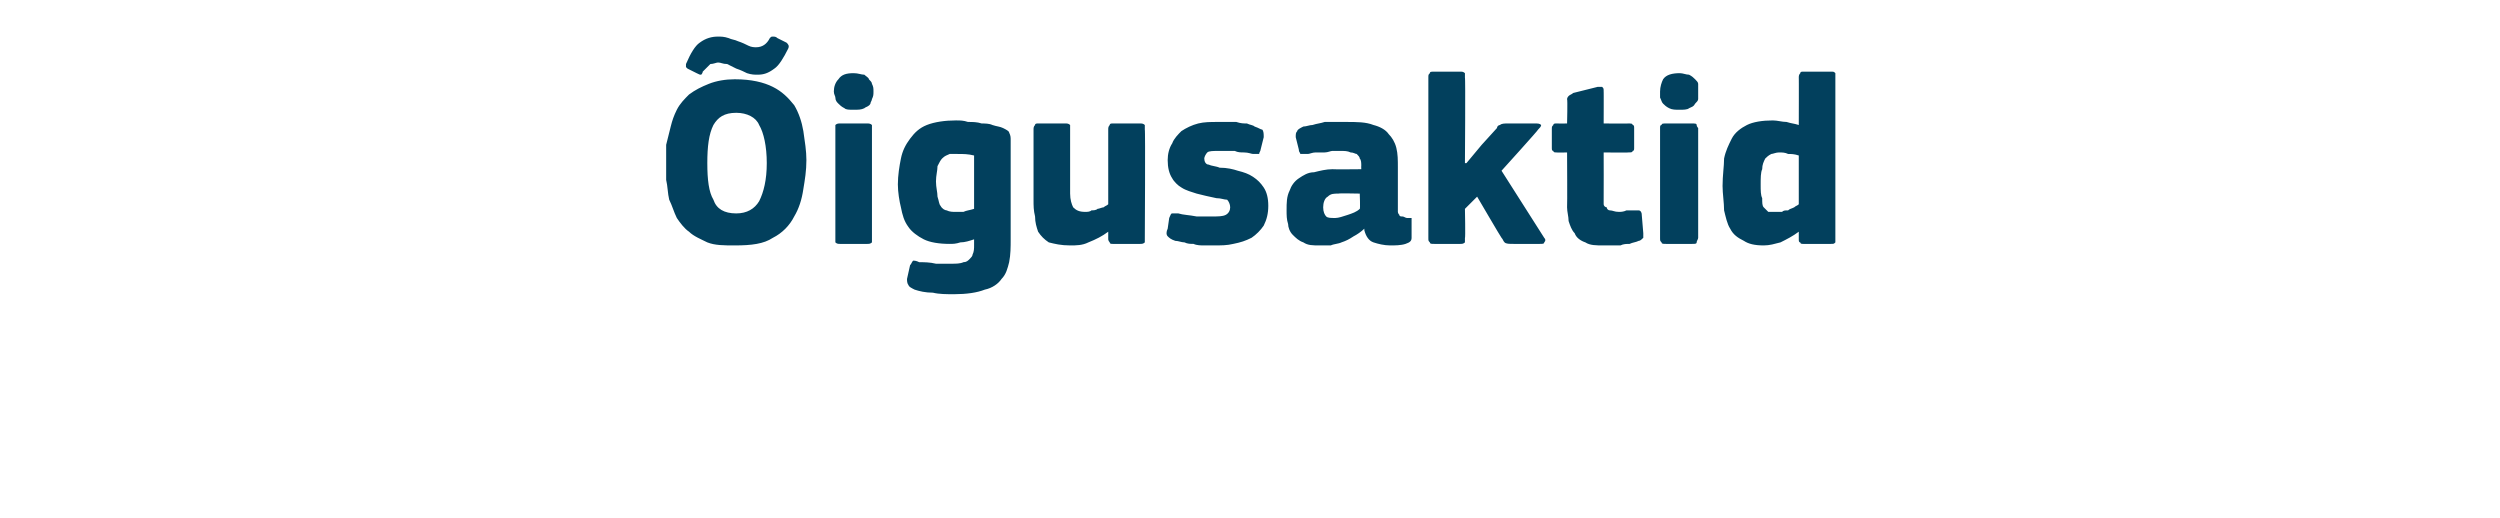 <?xml version="1.0" standalone="no"?><!DOCTYPE svg PUBLIC "-//W3C//DTD SVG 1.1//EN" "http://www.w3.org/Graphics/SVG/1.1/DTD/svg11.dtd"><svg xmlns="http://www.w3.org/2000/svg" version="1.1" width="164px" height="34px" viewBox="0 -4 164 34" style="top:-4px">  <desc>igusaktid</desc>  <defs/>  <g id="Polygon27534">    <path d="M 52.9 6.5 C 52.9 7.2 52.8 7.8 52.7 8.4 C 52.6 9.1 52.4 9.7 52.1 10.2 C 51.8 10.8 51.3 11.3 50.7 11.6 C 50.1 12 49.3 12.1 48.2 12.1 C 47.5 12.1 46.9 12.1 46.4 11.9 C 46 11.7 45.5 11.5 45.2 11.2 C 44.9 11 44.6 10.6 44.4 10.3 C 44.2 9.9 44.1 9.5 43.9 9.1 C 43.8 8.7 43.8 8.2 43.7 7.8 C 43.7 7.4 43.7 6.9 43.7 6.5 C 43.7 6.2 43.7 5.9 43.7 5.5 C 43.8 5.1 43.9 4.7 44 4.3 C 44.1 3.9 44.2 3.6 44.4 3.2 C 44.6 2.8 44.9 2.5 45.2 2.2 C 45.6 1.9 46 1.7 46.5 1.5 C 47 1.3 47.6 1.2 48.2 1.2 C 49.3 1.2 50.1 1.4 50.7 1.7 C 51.3 2 51.7 2.4 52.1 2.9 C 52.4 3.4 52.6 4 52.7 4.6 C 52.8 5.3 52.9 5.9 52.9 6.5 Z M 50.3 6.7 C 50.3 5.6 50.1 4.7 49.8 4.2 C 49.6 3.7 49 3.4 48.3 3.4 C 47.5 3.4 47.1 3.7 46.8 4.2 C 46.5 4.8 46.4 5.6 46.4 6.7 C 46.4 7.8 46.5 8.6 46.8 9.1 C 47 9.7 47.5 10 48.3 10 C 49 10 49.5 9.7 49.8 9.2 C 50.1 8.6 50.3 7.8 50.3 6.7 Z M 49.7 0.9 C 49.5 0.9 49.3 0.9 49 0.8 C 48.8 0.7 48.6 0.6 48.3 0.5 C 48.1 0.4 47.9 0.3 47.7 0.2 C 47.4 0.2 47.3 0.1 47.1 0.1 C 47 0.1 46.8 0.2 46.6 0.2 C 46.5 0.3 46.3 0.5 46.1 0.7 C 46.1 0.8 46 0.9 46 0.9 C 45.9 0.9 45.9 0.9 45.7 0.8 C 45.7 0.8 45.1 0.5 45.1 0.5 C 45.1 0.5 45.1 0.5 45 0.4 C 45 0.3 45 0.3 45 0.2 C 45.3 -0.5 45.6 -1 45.9 -1.2 C 46.3 -1.5 46.7 -1.6 47.1 -1.6 C 47.3 -1.6 47.5 -1.6 47.8 -1.5 C 48 -1.4 48.2 -1.4 48.4 -1.3 C 48.7 -1.2 48.9 -1.1 49.1 -1 C 49.3 -0.9 49.5 -0.9 49.6 -0.9 C 50 -0.9 50.3 -1.1 50.5 -1.5 C 50.6 -1.6 50.6 -1.6 50.7 -1.6 C 50.8 -1.6 50.9 -1.6 51 -1.5 C 51 -1.5 51.6 -1.2 51.6 -1.2 C 51.7 -1.1 51.8 -1 51.7 -0.8 C 51.4 -0.2 51.1 0.3 50.8 0.5 C 50.4 0.8 50.1 0.9 49.7 0.9 Z M 57.3 2 C 57.3 2.2 57.3 2.3 57.2 2.5 C 57.2 2.6 57.1 2.7 57.1 2.8 C 57 3 56.8 3 56.7 3.1 C 56.5 3.2 56.3 3.2 56 3.2 C 55.7 3.2 55.5 3.2 55.4 3.1 C 55.2 3 55.1 2.9 55 2.8 C 54.9 2.7 54.8 2.6 54.8 2.4 C 54.8 2.3 54.7 2.2 54.7 2 C 54.7 1.7 54.8 1.4 55 1.2 C 55.2 0.9 55.5 0.8 56 0.8 C 56.3 0.8 56.5 0.9 56.7 0.9 C 56.8 1 57 1.1 57 1.2 C 57.1 1.3 57.2 1.4 57.2 1.5 C 57.3 1.7 57.3 1.8 57.3 2 Z M 57.2 11.6 C 57.2 11.7 57.2 11.8 57.2 11.9 C 57.1 12 57 12 56.9 12 C 56.9 12 55.1 12 55.1 12 C 55 12 54.9 12 54.8 11.9 C 54.8 11.8 54.8 11.8 54.8 11.6 C 54.8 11.6 54.8 4.4 54.8 4.4 C 54.8 4.3 54.8 4.2 54.8 4.2 C 54.9 4.1 55 4.1 55.1 4.1 C 55.1 4.1 56.9 4.1 56.9 4.1 C 57 4.1 57.1 4.1 57.2 4.2 C 57.2 4.3 57.2 4.4 57.2 4.4 C 57.2 4.4 57.2 11.6 57.2 11.6 Z M 62.7 3.9 C 63 3.9 63.2 3.9 63.5 4 C 63.8 4 64.1 4 64.4 4.1 C 64.6 4.1 64.9 4.1 65.1 4.2 C 65.4 4.3 65.6 4.3 65.8 4.4 C 66 4.5 66.2 4.6 66.2 4.7 C 66.3 4.9 66.3 5 66.3 5.2 C 66.3 5.2 66.3 11.7 66.3 11.7 C 66.3 12.2 66.3 12.7 66.2 13.2 C 66.1 13.6 66 14 65.7 14.3 C 65.5 14.6 65.1 14.9 64.6 15 C 64.1 15.2 63.4 15.3 62.6 15.3 C 62.1 15.3 61.6 15.3 61.2 15.2 C 60.7 15.2 60.3 15.1 60 15 C 59.8 14.9 59.6 14.8 59.6 14.7 C 59.5 14.6 59.5 14.4 59.5 14.3 C 59.5 14.3 59.7 13.4 59.7 13.4 C 59.8 13.3 59.8 13.2 59.9 13.1 C 60 13.1 60.1 13.1 60.3 13.2 C 60.6 13.2 61 13.2 61.4 13.3 C 61.8 13.3 62.1 13.3 62.4 13.3 C 62.7 13.3 63 13.3 63.2 13.2 C 63.4 13.2 63.5 13.1 63.6 13 C 63.7 12.9 63.8 12.8 63.8 12.7 C 63.9 12.5 63.9 12.3 63.9 12.1 C 63.9 12.1 63.9 11.7 63.9 11.7 C 63.6 11.8 63.3 11.9 63 11.9 C 62.7 12 62.5 12 62.3 12 C 61.6 12 61 11.9 60.6 11.7 C 60.2 11.5 59.8 11.2 59.6 10.9 C 59.3 10.5 59.2 10.1 59.1 9.6 C 59 9.2 58.9 8.6 58.9 8.1 C 58.9 7.5 59 6.9 59.1 6.4 C 59.2 5.9 59.4 5.5 59.7 5.1 C 60 4.7 60.3 4.4 60.8 4.2 C 61.3 4 62 3.9 62.7 3.9 Z M 61.4 7.9 C 61.4 8.3 61.5 8.6 61.5 8.9 C 61.6 9.2 61.6 9.4 61.7 9.5 C 61.8 9.7 62 9.8 62.1 9.8 C 62.3 9.9 62.5 9.9 62.7 9.9 C 62.8 9.9 63 9.9 63.2 9.9 C 63.4 9.8 63.6 9.8 63.9 9.7 C 63.9 9.7 63.9 6.2 63.9 6.2 C 63.5 6.1 63.2 6.1 62.8 6.1 C 62.6 6.1 62.5 6.1 62.3 6.1 C 62.1 6.2 62 6.2 61.8 6.4 C 61.7 6.5 61.6 6.7 61.5 6.9 C 61.5 7.2 61.4 7.5 61.4 7.9 Z M 75.1 11.7 C 75.1 11.8 75.1 11.9 75.1 11.9 C 75 12 74.9 12 74.8 12 C 74.8 12 73 12 73 12 C 72.9 12 72.8 12 72.8 11.9 C 72.7 11.8 72.7 11.7 72.7 11.7 C 72.7 11.7 72.7 11.3 72.7 11.3 C 72.7 11.3 72.7 11.3 72.7 11.3 C 72.7 11.3 72.7 11.2 72.7 11.2 C 72.3 11.5 71.9 11.7 71.4 11.9 C 71 12.1 70.6 12.1 70.2 12.1 C 69.6 12.1 69.2 12 68.8 11.9 C 68.5 11.7 68.3 11.5 68.1 11.2 C 68 10.9 67.9 10.6 67.9 10.2 C 67.8 9.8 67.8 9.5 67.8 9.1 C 67.8 9.1 67.8 4.5 67.8 4.5 C 67.8 4.4 67.8 4.3 67.9 4.2 C 67.9 4.1 68 4.1 68.1 4.1 C 68.1 4.1 69.9 4.1 69.9 4.1 C 70 4.1 70.1 4.1 70.2 4.2 C 70.2 4.3 70.2 4.4 70.2 4.5 C 70.2 4.5 70.2 8.7 70.2 8.7 C 70.2 9.1 70.3 9.4 70.4 9.6 C 70.6 9.8 70.8 9.9 71.2 9.9 C 71.3 9.9 71.5 9.9 71.6 9.8 C 71.7 9.8 71.9 9.8 72 9.7 C 72.1 9.7 72.3 9.6 72.4 9.6 C 72.5 9.5 72.6 9.5 72.7 9.4 C 72.7 9.4 72.7 4.5 72.7 4.5 C 72.7 4.4 72.7 4.3 72.8 4.2 C 72.8 4.1 72.9 4.1 73 4.1 C 73 4.1 74.8 4.1 74.8 4.1 C 74.9 4.1 75 4.1 75.1 4.2 C 75.1 4.3 75.1 4.4 75.1 4.5 C 75.14 4.46 75.1 11.7 75.1 11.7 C 75.1 11.7 75.14 11.66 75.1 11.7 Z M 83.2 9.5 C 83.2 10 83.1 10.4 82.9 10.8 C 82.7 11.1 82.4 11.4 82.1 11.6 C 81.7 11.8 81.4 11.9 80.9 12 C 80.5 12.1 80.1 12.1 79.6 12.1 C 79.4 12.1 79.2 12.1 79 12.1 C 78.8 12.1 78.5 12.1 78.3 12 C 78.1 12 77.9 12 77.7 11.9 C 77.5 11.9 77.3 11.8 77.1 11.8 C 76.8 11.7 76.7 11.6 76.6 11.5 C 76.5 11.4 76.5 11.2 76.6 11 C 76.6 11 76.7 10.3 76.7 10.3 C 76.8 10.1 76.8 10 76.9 10 C 77 10 77.1 10 77.3 10 C 77.6 10.1 78 10.1 78.5 10.2 C 78.9 10.2 79.3 10.2 79.5 10.2 C 79.9 10.2 80.2 10.2 80.4 10.1 C 80.6 10 80.7 9.8 80.7 9.6 C 80.7 9.4 80.6 9.2 80.5 9.1 C 80.3 9.1 80.1 9 79.8 9 C 79.3 8.9 78.9 8.8 78.5 8.7 C 78.2 8.6 77.8 8.5 77.5 8.3 C 77.3 8.2 77 7.9 76.9 7.7 C 76.7 7.4 76.6 7 76.6 6.5 C 76.6 6.1 76.7 5.7 76.9 5.4 C 77 5.1 77.3 4.8 77.5 4.6 C 77.8 4.4 78.2 4.2 78.6 4.1 C 79 4 79.4 4 79.9 4 C 80 4 80.2 4 80.5 4 C 80.7 4 80.9 4 81.1 4 C 81.4 4.1 81.6 4.1 81.8 4.1 C 82 4.2 82.2 4.2 82.3 4.3 C 82.6 4.4 82.7 4.5 82.8 4.5 C 82.9 4.6 82.9 4.8 82.9 5 C 82.9 5 82.7 5.8 82.7 5.8 C 82.7 5.9 82.6 6 82.6 6.1 C 82.5 6.1 82.4 6.1 82.2 6.1 C 82.1 6.1 81.9 6 81.6 6 C 81.4 6 81.2 6 81 5.9 C 80.8 5.9 80.6 5.9 80.4 5.9 C 80.2 5.9 80.1 5.9 80 5.9 C 79.6 5.9 79.3 5.9 79.2 6 C 79.1 6.1 79 6.3 79 6.4 C 79 6.6 79.1 6.8 79.3 6.8 C 79.5 6.9 79.8 6.9 80 7 C 80.5 7 80.9 7.1 81.2 7.2 C 81.6 7.3 81.9 7.4 82.2 7.6 C 82.5 7.8 82.7 8 82.9 8.3 C 83.1 8.6 83.2 9 83.2 9.5 Z M 89.2 8.7 C 89.2 8.7 87.8 8.67 87.8 8.7 C 87.5 8.7 87.3 8.7 87.1 8.9 C 86.9 9 86.8 9.3 86.8 9.6 C 86.8 9.9 86.9 10.1 87 10.2 C 87.1 10.3 87.3 10.3 87.6 10.3 C 87.8 10.3 88.1 10.2 88.4 10.1 C 88.7 10 89 9.9 89.2 9.7 C 89.24 9.74 89.2 8.7 89.2 8.7 Z M 89.5 11 C 89.3 11.2 89 11.4 88.8 11.5 C 88.5 11.7 88.3 11.8 88 11.9 C 87.8 12 87.5 12 87.3 12.1 C 87 12.1 86.8 12.1 86.6 12.1 C 86.1 12.1 85.8 12.1 85.5 11.9 C 85.2 11.8 85 11.6 84.8 11.4 C 84.6 11.2 84.5 10.9 84.5 10.7 C 84.4 10.4 84.4 10.1 84.4 9.8 C 84.4 9.3 84.4 8.9 84.6 8.5 C 84.7 8.2 84.9 7.9 85.2 7.7 C 85.5 7.5 85.8 7.3 86.2 7.3 C 86.6 7.2 87 7.1 87.4 7.1 C 87.45 7.12 89.3 7.1 89.3 7.1 C 89.3 7.1 89.29 6.86 89.3 6.9 C 89.3 6.7 89.3 6.5 89.2 6.4 C 89.2 6.3 89.1 6.2 89 6.1 C 88.9 6.1 88.8 6 88.6 6 C 88.4 5.9 88.2 5.9 87.9 5.9 C 87.8 5.9 87.6 5.9 87.4 5.9 C 87.3 5.9 87.1 6 86.9 6 C 86.7 6 86.5 6 86.3 6 C 86.1 6 85.9 6.1 85.8 6.1 C 85.6 6.1 85.4 6.1 85.3 6.1 C 85.3 6 85.2 6 85.2 5.8 C 85.2 5.8 85 5 85 5 C 85 4.8 85 4.7 85.1 4.6 C 85.1 4.5 85.3 4.4 85.5 4.3 C 85.7 4.3 85.9 4.2 86.1 4.2 C 86.4 4.1 86.6 4.1 86.9 4 C 87.1 4 87.4 4 87.6 4 C 87.9 4 88.1 4 88.3 4 C 89 4 89.6 4 90.1 4.2 C 90.5 4.3 90.9 4.5 91.1 4.8 C 91.3 5 91.5 5.3 91.6 5.7 C 91.7 6.1 91.7 6.5 91.7 7 C 91.7 7 91.7 9.5 91.7 9.5 C 91.7 9.7 91.7 9.8 91.7 9.9 C 91.7 10 91.8 10.1 91.8 10.1 C 91.8 10.2 91.9 10.2 92 10.2 C 92.1 10.2 92.2 10.3 92.3 10.3 C 92.4 10.3 92.5 10.3 92.6 10.3 C 92.6 10.4 92.6 10.4 92.6 10.5 C 92.6 10.5 92.6 11.6 92.6 11.6 C 92.6 11.8 92.5 11.9 92.2 12 C 91.9 12.1 91.5 12.1 91.2 12.1 C 90.8 12.1 90.4 12 90.1 11.9 C 89.8 11.8 89.6 11.5 89.5 11.1 C 89.5 11.1 89.5 11 89.5 11 Z M 96.2 6.7 L 97.2 5.5 C 97.2 5.5 98.15 4.45 98.2 4.4 C 98.2 4.3 98.3 4.2 98.4 4.2 C 98.5 4.1 98.7 4.1 98.9 4.1 C 98.9 4.1 100.7 4.1 100.7 4.1 C 100.9 4.1 101 4.1 101.1 4.2 C 101.1 4.3 101 4.4 100.9 4.5 C 100.92 4.53 98.5 7.2 98.5 7.2 C 98.5 7.2 101.27 11.55 101.3 11.6 C 101.4 11.7 101.4 11.8 101.3 11.9 C 101.3 12 101.2 12 101 12 C 101 12 99.3 12 99.3 12 C 99 12 98.8 12 98.7 11.9 C 98.6 11.8 98.6 11.7 98.5 11.6 C 98.49 11.62 96.9 8.9 96.9 8.9 L 96.1 9.7 C 96.1 9.7 96.14 11.65 96.1 11.6 C 96.1 11.7 96.1 11.8 96.1 11.9 C 96 12 95.9 12 95.8 12 C 95.8 12 94.1 12 94.1 12 C 93.9 12 93.8 12 93.8 11.9 C 93.7 11.8 93.7 11.8 93.7 11.6 C 93.7 11.6 93.7 1.1 93.7 1.1 C 93.7 0.9 93.7 0.9 93.8 0.8 C 93.8 0.7 93.9 0.7 94.1 0.7 C 94.1 0.7 95.8 0.7 95.8 0.7 C 95.9 0.7 96 0.7 96.1 0.8 C 96.1 0.9 96.1 1 96.1 1.1 C 96.14 1.06 96.1 6.7 96.1 6.7 L 96.2 6.7 Z M 107.8 11.3 C 107.8 11.4 107.8 11.5 107.8 11.6 C 107.7 11.7 107.6 11.8 107.5 11.8 C 107.3 11.9 107.1 11.9 106.9 12 C 106.7 12 106.5 12 106.3 12.1 C 106.1 12.1 105.9 12.1 105.7 12.1 C 105.5 12.1 105.3 12.1 105.2 12.1 C 104.7 12.1 104.3 12.1 104 11.9 C 103.7 11.8 103.4 11.6 103.3 11.3 C 103.1 11.1 103 10.8 102.9 10.5 C 102.9 10.2 102.8 9.9 102.8 9.6 C 102.82 9.58 102.8 6 102.8 6 C 102.8 6 102.12 6.02 102.1 6 C 102 6 101.9 6 101.9 5.9 C 101.8 5.9 101.8 5.8 101.8 5.7 C 101.8 5.7 101.8 4.5 101.8 4.5 C 101.8 4.3 101.8 4.3 101.9 4.2 C 101.9 4.1 102 4.1 102.1 4.1 C 102.12 4.11 102.8 4.1 102.8 4.1 C 102.8 4.1 102.84 2.54 102.8 2.5 C 102.8 2.4 102.9 2.3 102.9 2.3 C 103 2.2 103.1 2.2 103.2 2.1 C 103.2 2.1 104.8 1.7 104.8 1.7 C 104.9 1.7 105 1.7 105.1 1.7 C 105.2 1.8 105.2 1.8 105.2 2 C 105.21 1.97 105.2 4.1 105.2 4.1 C 105.2 4.1 106.84 4.11 106.8 4.1 C 107 4.1 107.1 4.1 107.1 4.2 C 107.2 4.2 107.2 4.3 107.2 4.4 C 107.2 4.4 107.2 5.7 107.2 5.7 C 107.2 5.8 107.2 5.9 107.1 5.9 C 107.1 6 107 6 106.8 6 C 106.84 6.02 105.2 6 105.2 6 C 105.2 6 105.21 8.99 105.2 9 C 105.2 9.1 105.2 9.3 105.2 9.4 C 105.2 9.5 105.3 9.6 105.4 9.6 C 105.4 9.7 105.5 9.8 105.6 9.8 C 105.8 9.8 105.9 9.9 106.2 9.9 C 106.3 9.9 106.5 9.9 106.7 9.8 C 106.9 9.8 107.1 9.8 107.3 9.8 C 107.4 9.8 107.5 9.8 107.5 9.8 C 107.6 9.8 107.7 9.9 107.7 10.1 C 107.7 10.1 107.8 11.3 107.8 11.3 Z M 111.4 2 C 111.4 2.2 111.4 2.3 111.4 2.5 C 111.4 2.6 111.3 2.7 111.2 2.8 C 111.1 3 111 3 110.8 3.1 C 110.7 3.2 110.4 3.2 110.2 3.2 C 109.9 3.2 109.7 3.2 109.5 3.1 C 109.3 3 109.2 2.9 109.1 2.8 C 109 2.7 109 2.6 108.9 2.4 C 108.9 2.3 108.9 2.2 108.9 2 C 108.9 1.7 109 1.4 109.1 1.2 C 109.3 0.9 109.7 0.8 110.2 0.8 C 110.4 0.8 110.6 0.9 110.8 0.9 C 111 1 111.1 1.1 111.2 1.2 C 111.3 1.3 111.4 1.4 111.4 1.5 C 111.4 1.7 111.4 1.8 111.4 2 Z M 111.4 11.6 C 111.4 11.7 111.3 11.8 111.3 11.9 C 111.3 12 111.2 12 111 12 C 111 12 109.3 12 109.3 12 C 109.1 12 109 12 109 11.9 C 108.9 11.8 108.9 11.8 108.9 11.6 C 108.9 11.6 108.9 4.4 108.9 4.4 C 108.9 4.3 108.9 4.2 109 4.2 C 109 4.1 109.1 4.1 109.3 4.1 C 109.3 4.1 111 4.1 111 4.1 C 111.2 4.1 111.3 4.1 111.3 4.2 C 111.3 4.3 111.4 4.4 111.4 4.4 C 111.4 4.4 111.4 11.6 111.4 11.6 Z M 120.4 11.7 C 120.4 11.7 120.4 11.8 120.4 11.9 C 120.3 12 120.3 12 120.1 12 C 120.1 12 118.3 12 118.3 12 C 118.2 12 118.1 12 118.1 11.9 C 118 11.9 118 11.8 118 11.7 C 118 11.7 118 11.3 118 11.3 C 118 11.3 118 11.3 118 11.3 C 118 11.3 118 11.2 118 11.2 C 117.6 11.5 117.2 11.7 116.8 11.9 C 116.4 12 116.1 12.1 115.7 12.1 C 115.1 12.1 114.7 12 114.4 11.8 C 114 11.6 113.7 11.4 113.5 11 C 113.3 10.7 113.2 10.2 113.1 9.8 C 113.1 9.3 113 8.7 113 8.2 C 113 7.5 113.1 6.9 113.1 6.4 C 113.2 5.9 113.4 5.5 113.6 5.1 C 113.8 4.7 114.2 4.4 114.6 4.2 C 115 4 115.6 3.9 116.3 3.9 C 116.6 3.9 116.9 4 117.2 4 C 117.5 4.1 117.7 4.1 118 4.2 C 117.99 4.19 118 4.2 118 4.2 C 118 4.2 118.01 1.07 118 1.1 C 118 1 118 0.9 118.1 0.8 C 118.1 0.7 118.2 0.7 118.3 0.7 C 118.3 0.7 120.1 0.7 120.1 0.7 C 120.3 0.7 120.3 0.7 120.4 0.8 C 120.4 0.9 120.4 1 120.4 1.1 C 120.4 1.1 120.4 11.7 120.4 11.7 Z M 118 6.2 C 117.7 6.1 117.5 6.1 117.3 6.1 C 117.1 6 116.9 6 116.7 6 C 116.5 6 116.3 6.1 116.2 6.1 C 116 6.2 115.9 6.3 115.8 6.4 C 115.7 6.6 115.6 6.8 115.6 7.1 C 115.5 7.3 115.5 7.7 115.5 8.1 C 115.5 8.5 115.5 8.8 115.6 9 C 115.6 9.3 115.6 9.5 115.7 9.6 C 115.8 9.7 115.9 9.8 116 9.9 C 116.2 9.9 116.3 9.9 116.5 9.9 C 116.6 9.9 116.7 9.9 116.9 9.9 C 117 9.8 117.1 9.8 117.3 9.8 C 117.4 9.7 117.5 9.7 117.7 9.6 C 117.8 9.5 117.9 9.5 118 9.4 C 118 9.4 118 6.2 118 6.2 Z " stroke="none" fill="#02405d"/>  </g></svg>